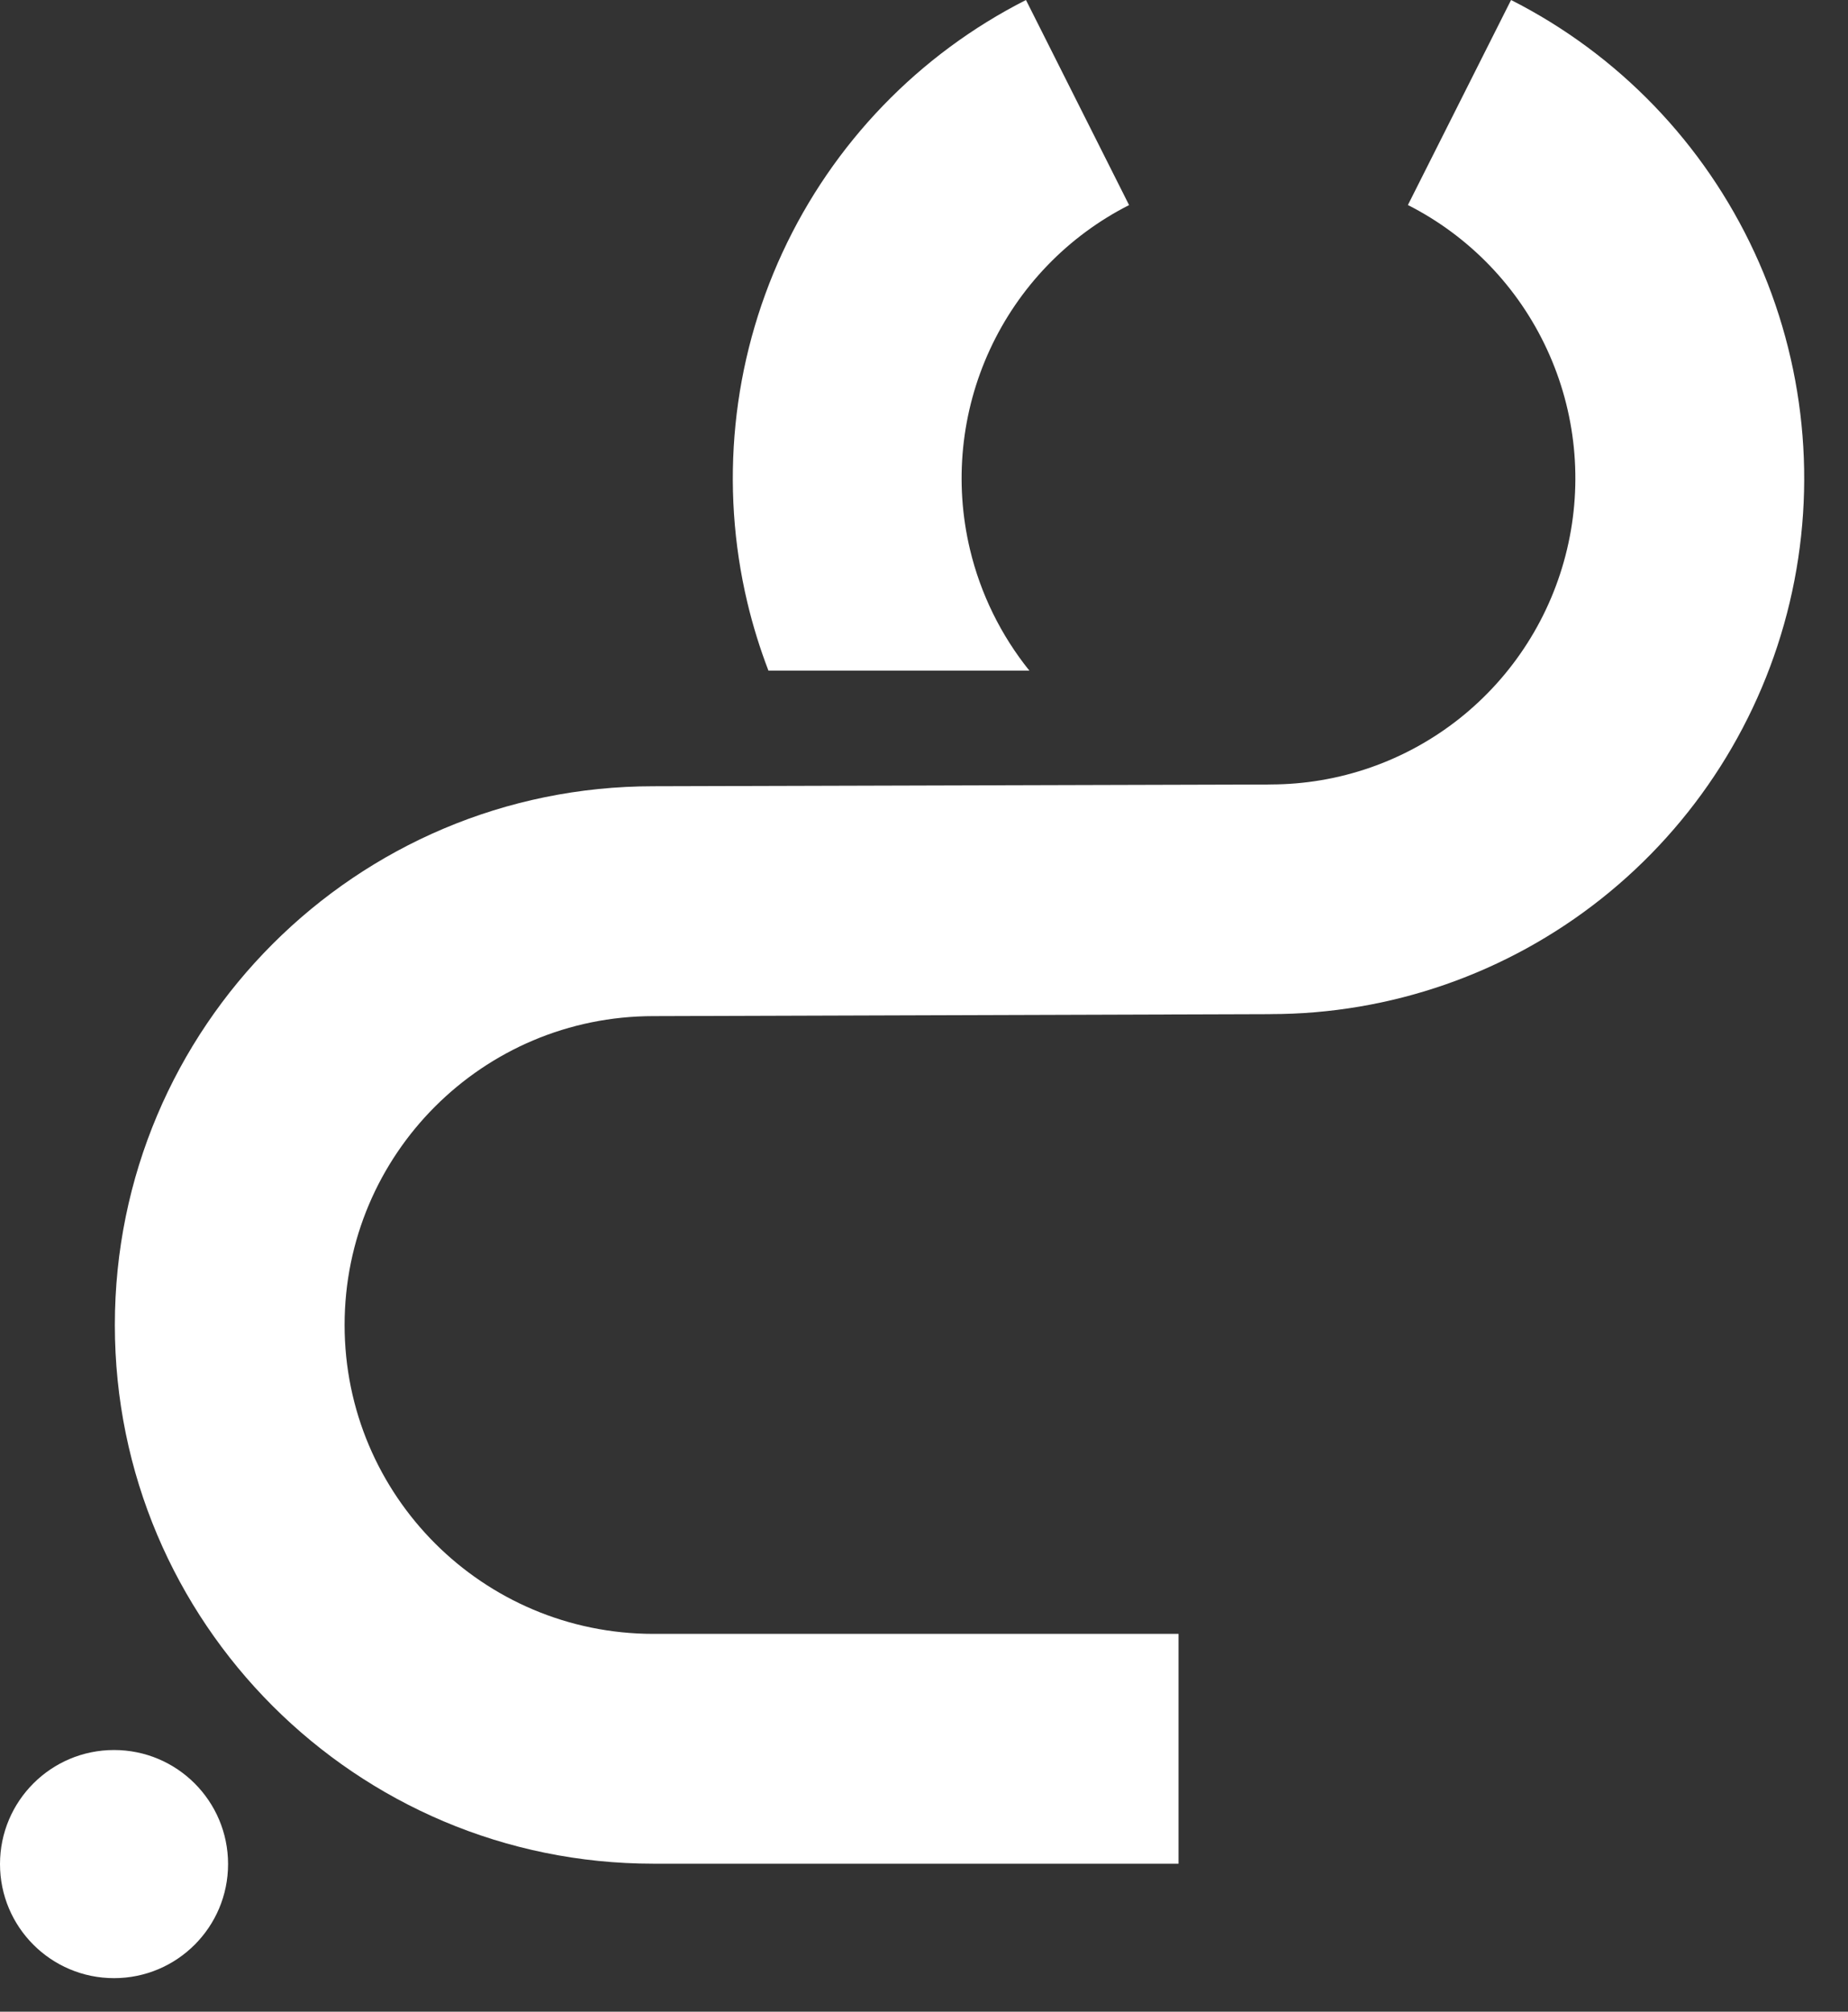 <?xml version="1.0" encoding="utf-8"?>
<svg xmlns="http://www.w3.org/2000/svg" fill="none" height="100%" overflow="visible" preserveAspectRatio="none" style="display: block;" viewBox="0 0 34 37" width="100%">
<rect x="0" y="0" width="34" height="37" fill="#333333" stroke="none"/>
<g id="Group 1244830929">
<path d="M23.373 18.652L23.373 18.653L12.021 18.689C8.883 18.689 6.34 21.232 6.34 24.37C6.341 27.508 8.883 30.05 12.021 30.051L21.683 30.051L21.683 34.278L12.021 34.278C6.549 34.278 2.113 29.842 2.113 24.37C2.113 18.898 6.549 14.461 12.021 14.461L23.373 14.429L23.373 14.428C24.635 14.428 25.861 14.001 26.851 13.216C27.841 12.431 28.539 11.334 28.831 10.102C29.124 8.87 28.994 7.574 28.462 6.426C27.931 5.277 27.029 4.342 25.903 3.771L27.801 2.51209e-07C29.773 0.999 31.351 2.636 32.281 4.646C33.211 6.657 33.439 8.925 32.927 11.081C32.415 13.237 31.194 15.157 29.46 16.531C27.727 17.905 25.582 18.652 23.373 18.652Z" fill="white" id="Union"/>
<path d="M13.75 11.082C13.238 8.925 13.465 6.658 14.395 4.647C15.326 2.636 16.904 1 18.876 0L20.773 3.772C19.647 4.343 18.745 5.278 18.214 6.426C17.682 7.575 17.552 8.87 17.845 10.102C18.04 10.924 18.417 11.686 18.939 12.335L14.138 12.335C13.982 11.928 13.852 11.51 13.75 11.082Z" fill="white" id="Subtract"/>
<circle cx="2.098" cy="34.285" fill="white" id="Ellipse 80" r="2.098" transform="rotate(-90 2.098 34.285)"/>
</g>
</svg>